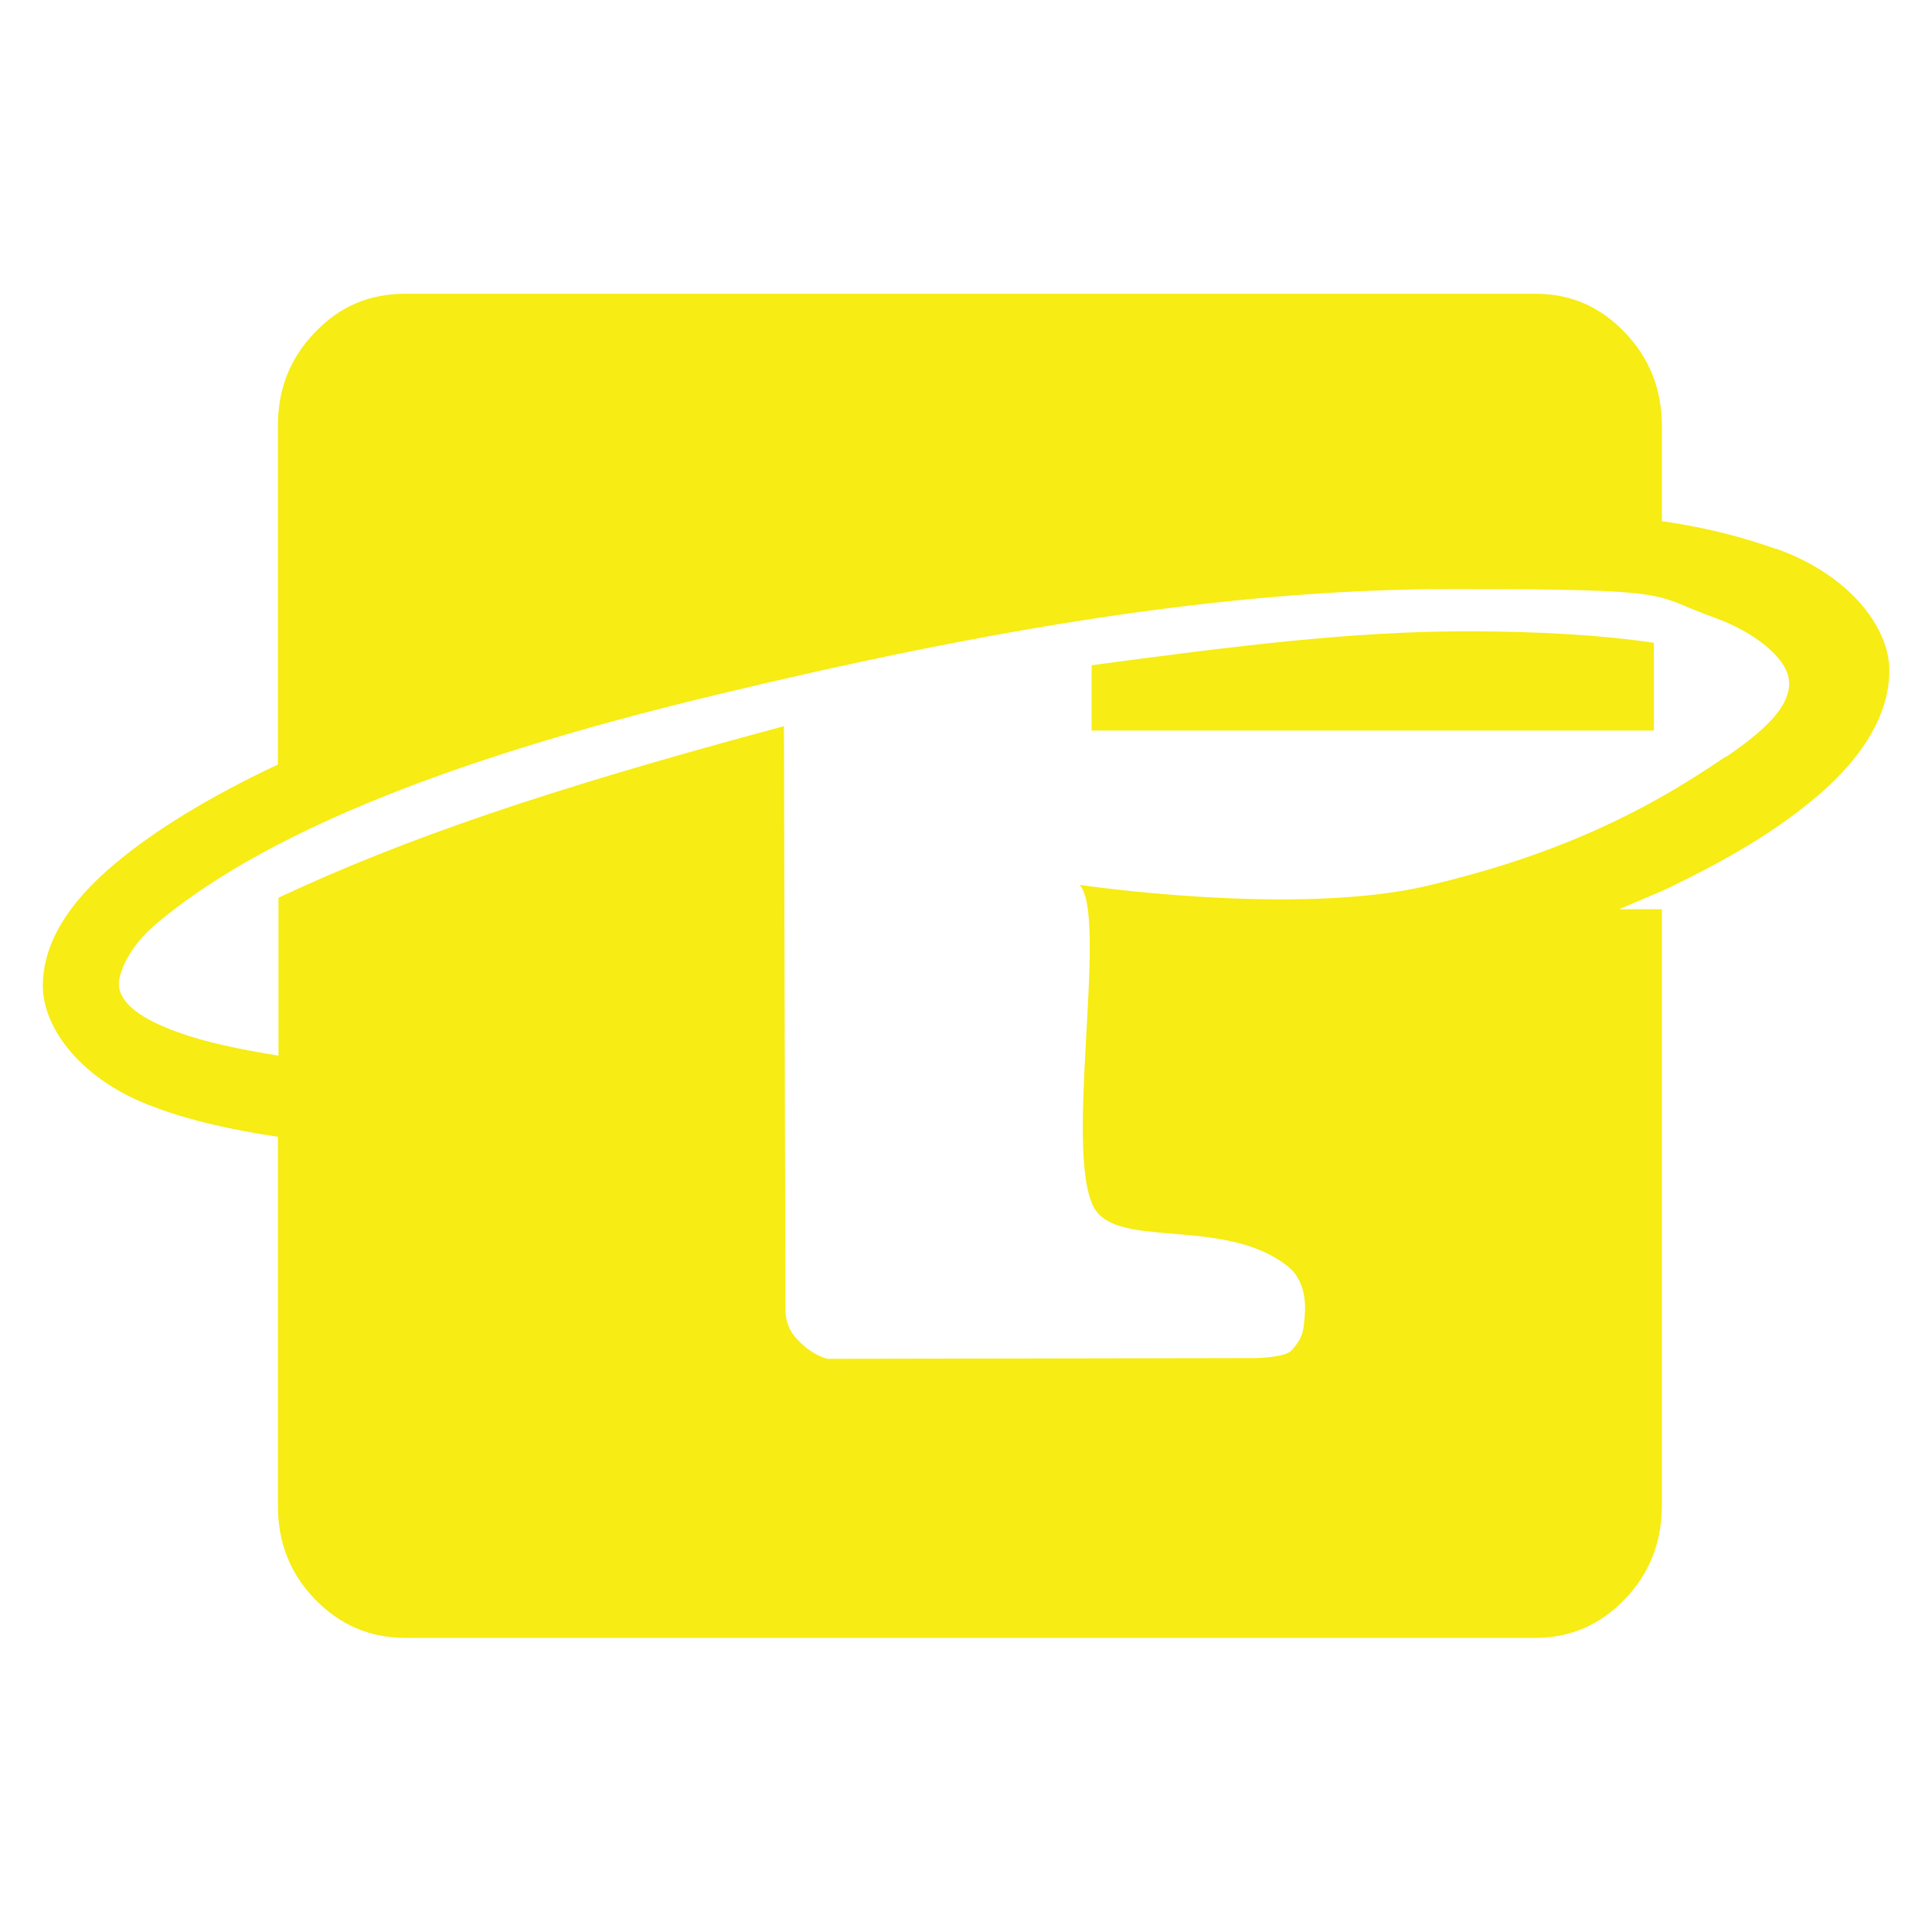 <?xml version="1.0" encoding="UTF-8"?>
<svg id="Livello_1" xmlns="http://www.w3.org/2000/svg" version="1.1" viewBox="0 0 1024 1024">
  <!-- Generator: Adobe Illustrator 29.3.0, SVG Export Plug-In . SVG Version: 2.1.0 Build 146)  -->
  <defs>
    <style>
      .st0 {
        fill: #f7ec13;
      }
    </style>
  </defs>
  <g>
    <path class="st0" d="M941.2,290.9c-17.8-6.2-35.2-11-60.4-14.7v-50.6c0-19.4-6.6-35.9-19.7-49.5-13.1-13.7-28.9-20.4-47.1-20.4H214.7c-18.8,0-34.7,6.7-47.7,20.4-13.2,13.6-19.7,30-19.7,49.5v179.6c-36.7,17.3-65.1,34.8-85.9,52.2-25.9,21.5-38.7,43.3-38.7,65.2s20,50.3,60,64.5c17.8,6.7,39.5,11.7,64.6,15.4v195.6c0,19.4,6.5,36.1,19.7,49.6,13.1,13.5,29,20.4,47.7,20.4h599.3c18.2,0,34-6.8,47.1-20.4,13.1-13.5,19.7-30.2,19.7-49.6v-316.2h-22.6l23.7-10.1c35.7-17,60.6-32.3,81.6-50.1,25.2-21.5,37.9-44.4,37.9-66.4s-20.1-50.3-60.1-64.5ZM914.5,401.1c-46.1,31.7-93.6,53.1-157.2,68.2-70,16.8-185.1-.3-185.1-.3,15.9,17.2-10.4,150.9,9.6,173.9,15.5,18,69.4,2.9,101,28.5,9.9,7.8,8.9,22.6,8.9,22.6-.5,12-1.3,15.2-7.1,21.7-3.4,3.9-19.1,4.1-19.1,4.1l-227,.4c-6.2-1.7-11.2-5.4-15.6-9.9-4.5-4.6-6.6-9.9-6.6-16.3l-.8-309.1c-125.7,33.7-201.7,59.9-267.9,90.9v83.7c-19.4-3.1-39-7.1-53-12.3-20-7.1-31-15.5-31.6-25-.3-6.2,5.1-20.1,19.6-32.4,53.5-45.1,147-85.5,296.5-121.4,141-33.9,268.5-56.2,391.2-56.2s103.8,2.9,138.5,15.2c19.8,7.1,35.7,19.6,38.8,30.2,4.5,15.5-13.9,30.7-32.8,43.6Z"/>
    <path class="st0" d="M578.6,352.6v34.6h298v-46.5c-26.8-4-60.4-6.1-99.5-6.1-60.3,0-122.8,7.8-198.5,18Z"/>
  </g>
  <path class="st0" d="M572.1,291.9c-57.6,7.1-131.7,24-157,32.7"/>
</svg>